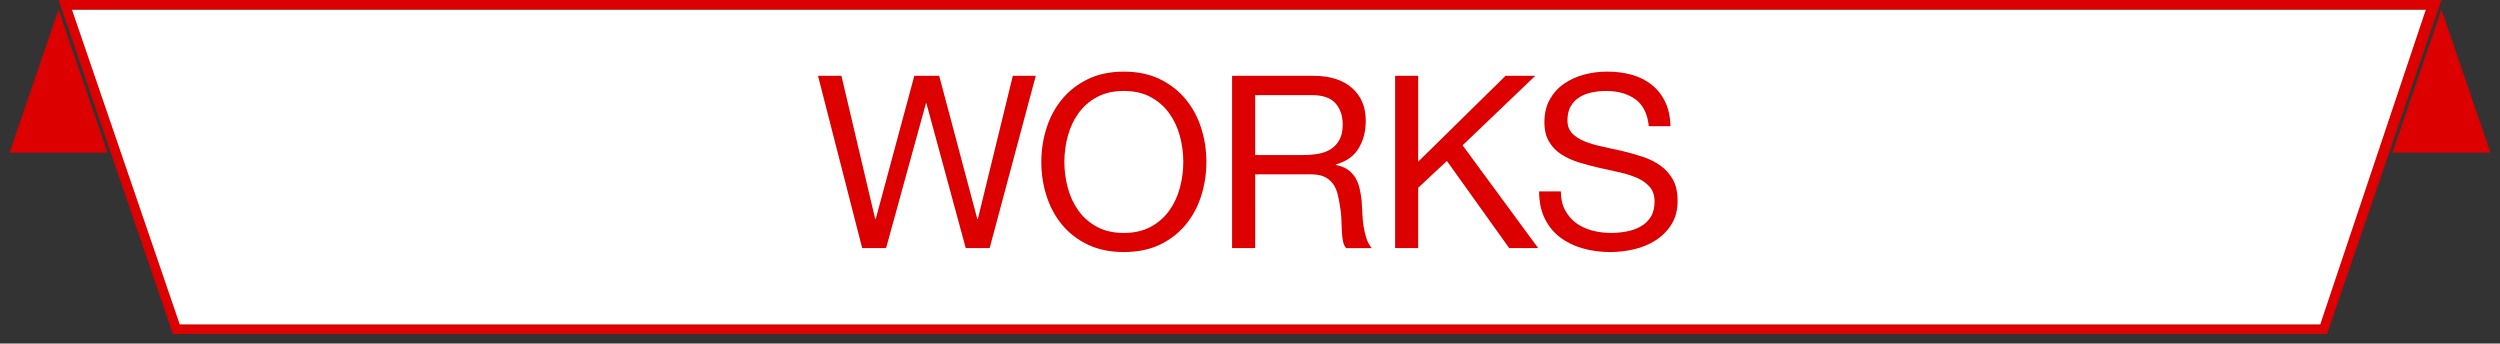 <?xml version="1.0" encoding="utf-8"?>
<!-- Generator: Adobe Illustrator 16.0.0, SVG Export Plug-In . SVG Version: 6.00 Build 0)  -->
<!DOCTYPE svg PUBLIC "-//W3C//DTD SVG 1.1//EN" "http://www.w3.org/Graphics/SVG/1.1/DTD/svg11.dtd">
<svg version="1.1" id="レイヤー_1" xmlns="http://www.w3.org/2000/svg" xmlns:xlink="http://www.w3.org/1999/xlink" x="0px"
	 y="0px" width="262px" height="36px" viewBox="0 0 262 36" enable-background="new 0 0 262 36" xml:space="preserve">
<rect x="0" y="0" width="262" height="36" fill="#333333" stroke="none"/>
<g display="none">
	<g display="inline">
		<g>
			<polygon fill="#FFFFFF" points="268.367,285 256.722,251 505.048,251 493.404,285 			"/>
			<path fill="#DC0000" d="M504.349,252l-11.302,33H268.724l-11.302-33H504 M505.748,251H256.022l11.987,35h225.752L505.748,251
				L505.748,251z"/>
		</g>
		<polygon fill="#DC0000" points="505.748,251 500.61,266 510.886,266 		"/>
		<polygon fill="#DC0000" points="256.022,251 250.886,266 261.16,266 		"/>
	</g>
	<g display="inline">
		<path fill="#DC0000" d="M327.328,258.445l7.059,18.055h-2.656l-1.974-5.451h-7.641l-2.024,5.451h-2.453l7.033-18.055H327.328z
			 M328.998,269.025l-3.011-8.406h-0.051l-3.062,8.406H328.998z"/>
		<path fill="#DC0000" d="M342.713,258.445c0.387,0,0.805,0.004,1.252,0.013c0.446,0.009,0.889,0.034,1.327,0.076
			c0.438,0.042,0.847,0.105,1.227,0.189c0.38,0.084,0.704,0.211,0.974,0.379c0.59,0.354,1.092,0.842,1.506,1.464
			c0.412,0.623,0.619,1.389,0.619,2.298c0,0.96-0.232,1.789-0.695,2.488c-0.464,0.699-1.126,1.216-1.985,1.553v0.051
			c1.112,0.236,1.964,0.743,2.554,1.519c0.591,0.776,0.886,1.721,0.886,2.836c0,0.658-0.118,1.299-0.354,1.924
			c-0.236,0.624-0.586,1.177-1.049,1.658c-0.464,0.48-1.037,0.869-1.721,1.164c-0.682,0.296-1.471,0.443-2.364,0.443h-8.726v-18.055
			H342.713z M343.369,266.196c1.361,0,2.341-0.24,2.938-0.719c0.597-0.479,0.896-1.198,0.896-2.157c0-0.639-0.101-1.144-0.303-1.514
			s-0.479-0.656-0.832-0.858c-0.354-0.202-0.761-0.332-1.224-0.391c-0.462-0.059-0.954-0.088-1.475-0.088h-4.792v5.727H343.369z
			 M344.58,274.477c1.061,0,1.889-0.287,2.485-0.861s0.896-1.367,0.896-2.381c0-0.592-0.109-1.081-0.328-1.469
			c-0.219-0.389-0.508-0.697-0.87-0.925c-0.361-0.228-0.778-0.389-1.249-0.481s-0.958-0.139-1.463-0.139h-5.474v6.256H344.58z"/>
		<path fill="#DC0000" d="M352.703,263.918c0.361-1.139,0.905-2.147,1.631-3.024c0.725-0.878,1.627-1.578,2.705-2.101
			c1.079-0.523,2.334-0.785,3.768-0.785s2.689,0.262,3.768,0.785c1.079,0.523,1.98,1.223,2.705,2.101
			c0.726,0.877,1.27,1.886,1.632,3.024s0.544,2.324,0.544,3.556s-0.182,2.417-0.544,3.556c-0.362,1.14-0.906,2.147-1.632,3.025
			c-0.725,0.877-1.626,1.572-2.705,2.088c-1.078,0.514-2.334,0.771-3.768,0.771s-2.688-0.258-3.768-0.771
			c-1.078-0.516-1.98-1.211-2.705-2.088c-0.726-0.878-1.27-1.886-1.631-3.025c-0.363-1.139-0.545-2.324-0.545-3.556
			S352.34,265.057,352.703,263.918z M354.928,270.168c0.234,0.886,0.605,1.683,1.109,2.392c0.505,0.708,1.152,1.278,1.943,1.708
			c0.791,0.431,1.732,0.646,2.826,0.646s2.035-0.215,2.826-0.646c0.791-0.43,1.439-1,1.943-1.708
			c0.504-0.709,0.875-1.506,1.11-2.392s0.354-1.784,0.354-2.695s-0.118-1.81-0.354-2.695s-0.606-1.683-1.11-2.392
			c-0.504-0.708-1.152-1.278-1.943-1.708c-0.791-0.43-1.732-0.645-2.826-0.645s-2.035,0.215-2.826,0.645
			c-0.791,0.431-1.438,1-1.943,1.708c-0.504,0.709-0.875,1.506-1.109,2.392c-0.236,0.886-0.354,1.784-0.354,2.695
			S354.691,269.282,354.928,270.168z"/>
		<path fill="#DC0000" d="M384.695,275.182c-1.232,1.154-2.988,1.732-5.268,1.732c-2.33,0-4.149-0.553-5.457-1.657
			c-1.309-1.104-1.963-2.863-1.963-5.275v-11.537h2.414v11.536c0,1.619,0.43,2.846,1.289,3.681s2.098,1.252,3.717,1.252
			c1.533,0,2.699-0.417,3.5-1.252s1.201-2.062,1.201-3.681v-11.536h2.414v11.537C386.543,272.293,385.928,274.025,384.695,275.182z"
			/>
		<path fill="#DC0000" d="M388.399,260.469v-2.024h14.458v2.024h-6.021V276.5h-2.416v-16.031H388.399z"/>
		<path fill="#DC0000" d="M424.453,275.182c-1.232,1.154-2.988,1.732-5.267,1.732c-2.331,0-4.149-0.553-5.458-1.657
			s-1.963-2.863-1.963-5.275v-11.537h2.416v11.536c0,1.619,0.43,2.846,1.289,3.681s2.098,1.252,3.715,1.252
			c1.533,0,2.7-0.417,3.501-1.252c0.8-0.835,1.2-2.062,1.2-3.681v-11.536h2.416v11.537
			C426.303,272.293,425.686,274.025,424.453,275.182z"/>
		<path fill="#DC0000" d="M438.794,260.905c-0.802-0.582-1.826-0.873-3.073-0.873c-0.506,0-1.004,0.05-1.493,0.152
			c-0.489,0.101-0.924,0.27-1.304,0.506c-0.379,0.236-0.683,0.553-0.91,0.949c-0.229,0.396-0.342,0.89-0.342,1.48
			c0,0.557,0.164,1.008,0.493,1.354c0.328,0.346,0.767,0.629,1.313,0.848s1.166,0.401,1.857,0.544
			c0.689,0.143,1.394,0.299,2.109,0.468s1.419,0.367,2.109,0.595c0.691,0.228,1.31,0.536,1.857,0.924
			c0.547,0.388,0.984,0.877,1.313,1.467c0.329,0.592,0.493,1.334,0.493,2.229c0,0.961-0.215,1.784-0.645,2.467
			c-0.431,0.684-0.982,1.24-1.657,1.671c-0.674,0.431-1.429,0.742-2.263,0.937c-0.834,0.193-1.664,0.291-2.49,0.291
			c-1.012,0-1.968-0.127-2.87-0.38c-0.901-0.253-1.694-0.638-2.376-1.152c-0.684-0.515-1.223-1.173-1.619-1.974
			c-0.396-0.802-0.594-1.75-0.594-2.847h2.277c0,0.759,0.146,1.413,0.441,1.96c0.295,0.549,0.682,1,1.162,1.354
			c0.479,0.354,1.039,0.615,1.678,0.784c0.641,0.169,1.297,0.253,1.97,0.253c0.538,0,1.081-0.05,1.628-0.151s1.039-0.274,1.478-0.52
			c0.438-0.244,0.791-0.577,1.061-0.999c0.269-0.422,0.403-0.962,0.403-1.62c0-0.624-0.164-1.13-0.492-1.518
			c-0.328-0.389-0.767-0.705-1.314-0.949c-0.547-0.244-1.166-0.443-1.856-0.596c-0.69-0.151-1.394-0.308-2.109-0.468
			s-1.419-0.346-2.11-0.557c-0.69-0.21-1.309-0.489-1.856-0.835c-0.548-0.346-0.985-0.792-1.313-1.341s-0.492-1.236-0.492-2.063
			c0-0.911,0.186-1.7,0.559-2.366s0.867-1.215,1.486-1.645c0.617-0.43,1.318-0.751,2.103-0.962c0.784-0.21,1.589-0.316,2.416-0.316
			c0.927,0,1.788,0.11,2.581,0.329s1.488,0.565,2.087,1.038s1.071,1.067,1.417,1.783c0.346,0.717,0.535,1.573,0.569,2.568h-2.277
			C440.063,262.427,439.596,261.487,438.794,260.905z"/>
	</g>
</g>
<g display="none">
	<g display="inline">
		<g>
			<polygon fill="#FFFFFF" points="268.367,285 256.722,251 505.048,251 493.404,285 			"/>
			<path fill="#DC0000" d="M504.349,252l-11.302,33H268.724l-11.302-33H504 M505.748,251H256.022l11.987,35h225.752L505.748,251
				L505.748,251z"/>
		</g>
		<polygon fill="#DC0000" points="505.748,251 500.61,266 510.886,266 		"/>
		<polygon fill="#DC0000" points="256.022,251 250.886,266 261.16,266 		"/>
	</g>
	<g display="inline">
		<path fill="#DC0000" d="M340.185,258.445c1.82,0,3.198,0.468,4.135,1.403c0.937,0.937,1.403,2.247,1.403,3.933
			s-0.467,3.001-1.402,3.945c-0.934,0.943-2.311,1.407-4.13,1.391h-5.507v7.383h-2.416v-18.055H340.185z M339.374,267.093
			c1.362,0.017,2.358-0.261,2.988-0.835c0.63-0.572,0.946-1.398,0.946-2.477s-0.316-1.9-0.946-2.465s-1.626-0.848-2.988-0.848h-4.69
			v6.624H339.374z"/>
		<path fill="#DC0000" d="M356.577,258.445c1.722,0,3.069,0.42,4.04,1.262s1.456,1.994,1.456,3.459c0,1.094-0.249,2.053-0.747,2.877
			c-0.498,0.825-1.297,1.389-2.394,1.691v0.051c0.522,0.102,0.948,0.271,1.277,0.507c0.329,0.237,0.591,0.521,0.784,0.849
			c0.194,0.33,0.338,0.697,0.43,1.103c0.094,0.405,0.165,0.827,0.216,1.267c0.034,0.439,0.06,0.887,0.075,1.343
			c0.018,0.456,0.06,0.903,0.127,1.343c0.068,0.439,0.164,0.857,0.291,1.254s0.316,0.746,0.569,1.051h-2.682
			c-0.169-0.186-0.283-0.439-0.342-0.76c-0.06-0.321-0.097-0.68-0.114-1.077c-0.017-0.396-0.033-0.823-0.051-1.28
			c-0.016-0.455-0.066-0.903-0.15-1.342c-0.068-0.439-0.152-0.857-0.254-1.255c-0.102-0.396-0.262-0.743-0.48-1.038
			c-0.219-0.296-0.506-0.532-0.86-0.71c-0.354-0.177-0.827-0.266-1.417-0.266h-5.87v7.728h-2.415v-18.055H356.577z M357.08,266.622
			c0.505-0.085,0.947-0.248,1.327-0.491c0.379-0.244,0.683-0.572,0.909-0.984c0.229-0.412,0.342-0.945,0.342-1.602
			c0-0.907-0.253-1.646-0.758-2.219c-0.506-0.571-1.324-0.857-2.453-0.857h-5.966v6.279h5.006
			C356.043,266.748,356.574,266.706,357.08,266.622z"/>
		<path fill="#DC0000" d="M364.654,263.918c0.363-1.139,0.906-2.146,1.631-3.024s1.627-1.577,2.706-2.101s2.335-0.785,3.768-0.785
			s2.688,0.262,3.769,0.785c1.078,0.523,1.98,1.223,2.705,2.101s1.268,1.886,1.631,3.024c0.362,1.139,0.544,2.324,0.544,3.556
			s-0.182,2.417-0.544,3.556c-0.363,1.14-0.906,2.147-1.631,3.025c-0.725,0.877-1.627,1.572-2.705,2.088
			c-1.08,0.514-2.336,0.771-3.769,0.771s-2.688-0.258-3.768-0.771c-1.079-0.516-1.981-1.211-2.706-2.088
			c-0.725-0.878-1.268-1.886-1.631-3.025c-0.362-1.139-0.543-2.324-0.543-3.556S364.292,265.057,364.654,263.918z M366.879,270.168
			c0.236,0.886,0.605,1.683,1.11,2.392c0.505,0.708,1.153,1.278,1.943,1.708c0.79,0.431,1.733,0.646,2.826,0.646
			s2.036-0.215,2.826-0.646c0.791-0.43,1.438-1,1.943-1.708c0.505-0.709,0.874-1.506,1.11-2.392
			c0.235-0.886,0.354-1.784,0.354-2.695s-0.118-1.81-0.354-2.695c-0.236-0.886-0.605-1.683-1.11-2.392
			c-0.505-0.708-1.152-1.278-1.943-1.708c-0.79-0.431-1.733-0.646-2.826-0.646s-2.036,0.215-2.826,0.646
			c-0.79,0.43-1.438,1-1.943,1.708c-0.505,0.709-0.874,1.506-1.11,2.392c-0.235,0.886-0.354,1.784-0.354,2.695
			S366.644,269.282,366.879,270.168z"/>
		<path fill="#DC0000" d="M395.982,258.445v2.023h-9.463v5.727h8.299v2.025h-8.299v8.279h-2.414v-18.055H395.982z"/>
		<path fill="#DC0000" d="M400.648,258.445V276.5h-2.415v-18.055H400.648z"/>
		<path fill="#DC0000" d="M406.686,258.445v16.031h9.563v2.023h-11.979v-18.055H406.686z"/>
		<path fill="#DC0000" d="M430.661,258.445v2.023h-10.069v5.727h9.386v2.025h-9.386v6.256h10.145v2.023h-12.561v-18.055H430.661z"/>
	</g>
</g>
<g display="none">
	<g display="inline">
		<g>
			<polygon fill="#FFFFFF" points="268.367,285 256.722,251 505.048,251 493.404,285 			"/>
			<path fill="#DC0000" d="M504.349,252l-11.302,33H268.724l-11.302-33H504 M505.748,251H256.022l11.987,35h225.752L505.748,251
				L505.748,251z"/>
		</g>
		<polygon fill="#DC0000" points="505.748,251 500.61,266 510.886,266 		"/>
		<polygon fill="#DC0000" points="256.022,251 250.886,266 261.16,266 		"/>
	</g>
	<g display="inline">
		<path fill="#DC0000" d="M332.395,258.445v7.75h9.498v-7.75h2.416V276.5h-2.416v-8.279h-9.498v8.279h-2.416v-18.055H332.395z"/>
		<path fill="#DC0000" d="M350.338,258.445V276.5h-2.415v-18.055H350.338z"/>
		<path fill="#DC0000" d="M363.113,260.905c-0.802-0.582-1.826-0.873-3.074-0.873c-0.506,0-1.004,0.05-1.492,0.152
			c-0.49,0.101-0.924,0.27-1.304,0.506c-0.38,0.236-0.683,0.552-0.911,0.949c-0.228,0.396-0.341,0.891-0.341,1.48
			c0,0.558,0.164,1.009,0.493,1.354c0.328,0.347,0.766,0.629,1.313,0.849c0.548,0.219,1.166,0.4,1.857,0.544
			c0.69,0.144,1.395,0.3,2.109,0.468c0.717,0.17,1.42,0.367,2.109,0.596c0.691,0.227,1.311,0.535,1.857,0.924
			c0.547,0.388,0.985,0.877,1.314,1.467c0.328,0.592,0.492,1.334,0.492,2.229c0,0.961-0.215,1.784-0.645,2.467
			c-0.43,0.684-0.982,1.24-1.656,1.671s-1.429,0.742-2.264,0.937c-0.834,0.193-1.664,0.291-2.49,0.291
			c-1.011,0-1.967-0.127-2.869-0.38s-1.694-0.637-2.377-1.152c-0.683-0.515-1.223-1.173-1.618-1.974
			c-0.396-0.802-0.595-1.75-0.595-2.847h2.277c0,0.759,0.147,1.413,0.441,1.961c0.295,0.548,0.682,0.999,1.162,1.354
			c0.479,0.354,1.039,0.615,1.679,0.784s1.296,0.253,1.97,0.253c0.538,0,1.081-0.05,1.628-0.151s1.039-0.274,1.478-0.52
			c0.438-0.244,0.791-0.577,1.061-0.999c0.269-0.422,0.403-0.962,0.403-1.62c0-0.624-0.164-1.13-0.493-1.518
			c-0.328-0.389-0.766-0.705-1.313-0.949s-1.166-0.443-1.856-0.595c-0.691-0.152-1.395-0.309-2.109-0.469
			c-0.717-0.16-1.42-0.346-2.11-0.557c-0.69-0.21-1.31-0.489-1.856-0.835c-0.548-0.346-0.985-0.793-1.314-1.342
			c-0.328-0.548-0.492-1.235-0.492-2.063c0-0.91,0.186-1.699,0.559-2.366s0.868-1.215,1.486-1.645
			c0.617-0.43,1.318-0.751,2.104-0.962c0.783-0.21,1.589-0.316,2.416-0.316c0.927,0,1.787,0.11,2.58,0.329s1.488,0.565,2.088,1.038
			c0.598,0.472,1.07,1.067,1.416,1.784s0.535,1.573,0.57,2.568h-2.277C364.383,262.428,363.914,261.487,363.113,260.905z"/>
		<path fill="#DC0000" d="M368.188,260.469v-2.024h14.458v2.024h-6.021V276.5h-2.415v-16.031H368.188z"/>
		<path fill="#DC0000" d="M383.46,263.918c0.362-1.139,0.905-2.146,1.631-3.024c0.725-0.878,1.627-1.578,2.706-2.101
			c1.078-0.523,2.334-0.785,3.768-0.785c1.433,0,2.688,0.262,3.768,0.785c1.078,0.523,1.98,1.223,2.705,2.101
			s1.269,1.886,1.631,3.024c0.363,1.139,0.545,2.324,0.545,3.556s-0.182,2.417-0.545,3.556c-0.362,1.14-0.906,2.147-1.631,3.025
			c-0.725,0.877-1.627,1.572-2.705,2.088c-1.079,0.514-2.335,0.771-3.768,0.771c-1.434,0-2.689-0.258-3.768-0.771
			c-1.079-0.516-1.981-1.211-2.706-2.088c-0.726-0.878-1.269-1.886-1.631-3.025c-0.362-1.139-0.544-2.324-0.544-3.556
			S383.098,265.057,383.46,263.918z M385.685,270.168c0.235,0.886,0.605,1.683,1.11,2.392c0.504,0.708,1.152,1.278,1.943,1.708
			c0.79,0.431,1.732,0.646,2.826,0.646c1.093,0,2.035-0.215,2.826-0.646c0.791-0.43,1.438-1,1.943-1.708
			c0.504-0.709,0.874-1.506,1.109-2.392c0.236-0.886,0.354-1.784,0.354-2.695s-0.117-1.81-0.354-2.695
			c-0.235-0.886-0.605-1.683-1.109-2.392c-0.505-0.708-1.152-1.278-1.943-1.708s-1.733-0.645-2.826-0.645
			c-1.094,0-2.036,0.215-2.826,0.645c-0.791,0.43-1.439,1-1.943,1.708c-0.505,0.709-0.875,1.506-1.11,2.392
			s-0.354,1.784-0.354,2.695S385.449,269.282,385.685,270.168z"/>
		<path fill="#DC0000" d="M411.421,258.445c1.722,0,3.069,0.421,4.04,1.262c0.971,0.842,1.456,1.994,1.456,3.459
			c0,1.094-0.249,2.053-0.747,2.877c-0.498,0.825-1.297,1.389-2.394,1.691v0.051c0.522,0.102,0.948,0.271,1.277,0.507
			c0.329,0.237,0.591,0.521,0.784,0.849c0.194,0.33,0.338,0.697,0.43,1.103c0.094,0.405,0.165,0.827,0.216,1.267
			c0.034,0.439,0.06,0.887,0.075,1.343c0.018,0.456,0.06,0.903,0.127,1.343c0.068,0.439,0.164,0.857,0.291,1.254
			s0.316,0.746,0.569,1.051h-2.682c-0.169-0.186-0.283-0.438-0.342-0.76c-0.06-0.321-0.097-0.68-0.114-1.077
			c-0.017-0.396-0.033-0.823-0.051-1.28c-0.016-0.455-0.066-0.903-0.15-1.342c-0.068-0.439-0.152-0.857-0.254-1.255
			c-0.102-0.396-0.262-0.743-0.48-1.038c-0.219-0.296-0.506-0.532-0.86-0.71c-0.354-0.177-0.827-0.266-1.417-0.266h-5.87v7.728
			h-2.415v-18.055H411.421z M411.924,266.622c0.505-0.085,0.947-0.248,1.327-0.491c0.379-0.244,0.683-0.572,0.909-0.984
			c0.229-0.412,0.342-0.945,0.342-1.602c0-0.907-0.253-1.646-0.758-2.219c-0.506-0.571-1.324-0.857-2.453-0.857h-5.966v6.279h5.006
			C410.887,266.748,411.418,266.706,411.924,266.622z"/>
		<path fill="#DC0000" d="M427.005,276.5h-2.415v-7.384l-6.982-10.671h2.858l5.421,8.598l5.293-8.598h2.732l-6.907,10.671V276.5z"/>
	</g>
</g>
<g>
	<g>
		<g>
			<polygon fill="#FFFFFF" points="18.481,35 6.836,1 255.163,1 243.519,35 			"/>
			<path fill="#DC0000" d="M254.231,1l-11.07,33H18.838L7.536,1H254 M255.862,0H6.137l11.987,35h225.752L255.862,0L255.862,0z"/>
		</g>
		<polygon fill="#DC0000" points="255.862,1 250.725,16 261,16 		"/>
		<polygon fill="#DC0000" points="6.137,1 1,16 11.274,16 		"/>
	</g>
	<g>
		<path fill="#DC0000" d="M101.21,26l-4.123-15.172h-0.051L92.861,26h-2.505l-4.63-18.055h2.454l3.542,15.02h0.05l4.049-15.02h2.605
			l3.998,15.02h0.051l3.668-15.02h2.404L103.715,26H101.21z"/>
		<path fill="#DC0000" d="M109.675,13.418c0.361-1.139,0.905-2.146,1.631-3.024c0.725-0.878,1.627-1.577,2.705-2.101
			c1.079-0.523,2.334-0.785,3.768-0.785s2.689,0.262,3.768,0.785c1.079,0.523,1.98,1.223,2.705,2.101
			c0.726,0.878,1.27,1.886,1.632,3.024s0.544,2.324,0.544,3.556s-0.182,2.417-0.544,3.556c-0.362,1.14-0.906,2.147-1.632,3.025
			c-0.725,0.877-1.626,1.572-2.705,2.088c-1.078,0.514-2.334,0.771-3.768,0.771s-2.688-0.258-3.768-0.771
			c-1.078-0.516-1.98-1.211-2.705-2.088c-0.726-0.878-1.27-1.886-1.631-3.025c-0.363-1.139-0.545-2.324-0.545-3.556
			S109.312,14.557,109.675,13.418z M111.899,19.668c0.234,0.886,0.605,1.683,1.109,2.392c0.505,0.708,1.152,1.278,1.943,1.708
			c0.791,0.431,1.732,0.646,2.826,0.646s2.035-0.215,2.826-0.646c0.791-0.43,1.439-1,1.943-1.708
			c0.504-0.709,0.875-1.506,1.11-2.392s0.354-1.784,0.354-2.695s-0.118-1.81-0.354-2.695s-0.606-1.683-1.11-2.392
			c-0.504-0.708-1.152-1.278-1.943-1.708c-0.791-0.431-1.732-0.646-2.826-0.646s-2.035,0.215-2.826,0.646
			c-0.791,0.43-1.438,1-1.943,1.708c-0.504,0.709-0.875,1.506-1.109,2.392c-0.236,0.886-0.354,1.784-0.354,2.695
			S111.663,18.782,111.899,19.668z"/>
		<path fill="#DC0000" d="M137.636,7.945c1.722,0,3.068,0.42,4.039,1.262s1.457,1.994,1.457,3.459c0,1.094-0.25,2.053-0.748,2.877
			c-0.498,0.825-1.296,1.389-2.393,1.691v0.051c0.521,0.102,0.947,0.271,1.277,0.507c0.328,0.237,0.59,0.521,0.783,0.849
			c0.195,0.33,0.338,0.697,0.431,1.103s0.165,0.827,0.216,1.267c0.033,0.439,0.059,0.887,0.075,1.343s0.06,0.903,0.126,1.343
			c0.068,0.439,0.165,0.857,0.291,1.254c0.127,0.396,0.316,0.746,0.57,1.051h-2.682c-0.17-0.186-0.283-0.439-0.342-0.76
			c-0.06-0.321-0.098-0.68-0.114-1.077c-0.017-0.396-0.034-0.823-0.051-1.28c-0.017-0.455-0.067-0.903-0.151-1.342
			c-0.068-0.439-0.152-0.857-0.254-1.255c-0.102-0.396-0.261-0.743-0.48-1.038c-0.219-0.296-0.506-0.532-0.859-0.71
			c-0.355-0.177-0.827-0.267-1.418-0.267h-5.869V26h-2.416V7.945H137.636z M138.138,16.122c0.506-0.085,0.947-0.248,1.328-0.491
			c0.379-0.244,0.682-0.572,0.909-0.984s0.341-0.945,0.341-1.602c0-0.907-0.252-1.646-0.758-2.219
			c-0.506-0.571-1.323-0.857-2.452-0.857h-5.966v6.279h5.006C137.101,16.248,137.632,16.206,138.138,16.122z"/>
		<path fill="#DC0000" d="M148.624,7.945v9.002l9.158-9.002h3.112l-7.615,7.282L161.198,26h-3.036l-6.527-9.133l-3.011,2.808V26
			h-2.415V7.945H148.624z"/>
		<path fill="#DC0000" d="M171.39,10.404c-0.801-0.581-1.826-0.872-3.073-0.872c-0.506,0-1.004,0.05-1.493,0.151
			s-0.924,0.271-1.303,0.506c-0.379,0.236-0.684,0.553-0.91,0.949c-0.229,0.396-0.342,0.891-0.342,1.48
			c0,0.558,0.164,1.009,0.492,1.354c0.328,0.347,0.767,0.629,1.314,0.849c0.547,0.219,1.166,0.4,1.856,0.544s1.394,0.3,2.11,0.468
			c0.715,0.17,1.418,0.367,2.109,0.596c0.69,0.227,1.309,0.535,1.856,0.924c0.548,0.388,0.985,0.877,1.313,1.467
			c0.329,0.592,0.493,1.334,0.493,2.229c0,0.961-0.215,1.784-0.645,2.467c-0.431,0.684-0.982,1.24-1.657,1.671
			c-0.674,0.431-1.428,0.742-2.262,0.937c-0.835,0.193-1.665,0.291-2.49,0.291c-1.012,0-1.969-0.127-2.871-0.38
			c-0.901-0.253-1.693-0.638-2.376-1.152s-1.222-1.173-1.618-1.974c-0.396-0.802-0.594-1.75-0.594-2.847h2.277
			c0,0.759,0.146,1.413,0.441,1.96c0.295,0.549,0.682,1,1.161,1.354s1.039,0.615,1.679,0.784s1.296,0.253,1.969,0.253
			c0.539,0,1.082-0.05,1.629-0.151s1.039-0.274,1.477-0.52c0.438-0.244,0.791-0.577,1.061-0.999s0.404-0.962,0.404-1.62
			c0-0.624-0.164-1.13-0.492-1.518c-0.329-0.389-0.768-0.705-1.314-0.949s-1.166-0.443-1.857-0.596
			c-0.689-0.151-1.393-0.308-2.109-0.468c-0.715-0.16-1.419-0.346-2.109-0.557c-0.691-0.21-1.31-0.489-1.857-0.835
			c-0.547-0.346-0.984-0.793-1.313-1.342c-0.329-0.548-0.493-1.235-0.493-2.063c0-0.91,0.187-1.699,0.56-2.365
			c0.372-0.667,0.867-1.215,1.485-1.646c0.617-0.431,1.318-0.751,2.103-0.962c0.785-0.211,1.59-0.316,2.416-0.316
			c0.928,0,1.788,0.109,2.581,0.329s1.489,0.565,2.087,1.038c0.6,0.472,1.071,1.066,1.417,1.783s0.536,1.572,0.569,2.568h-2.277
			C172.659,11.928,172.191,10.987,171.39,10.404z"/>
	</g>
</g>
<g display="none">
	<g display="inline">
		<g>
			<polygon fill="#FFFFFF" points="18.481,35 6.836,1 255.163,1 243.519,35 			"/>
			<path fill="#DC0000" d="M254.231,1l-11.07,33H18.838L7.536,1H254 M255.862,0H6.137l11.987,35h225.752L255.862,0L255.862,0z"/>
		</g>
		<polygon fill="#DC0000" points="255.862,1 250.725,16 261,16 		"/>
		<polygon fill="#DC0000" points="6.137,1 1,16 11.274,16 		"/>
	</g>
	<g display="inline">
		<path fill="#DC0000" d="M91.005,7.946l7.059,18.055h-2.656l-1.975-5.451h-7.641l-2.023,5.451h-2.454l7.034-18.055H91.005z
			 M92.675,18.526l-3.012-8.406h-0.051l-3.061,8.406H92.675z"/>
		<path fill="#DC0000" d="M110.02,10.495c-0.919-0.642-2.011-0.962-3.276-0.962c-1.08,0-2.003,0.202-2.771,0.606
			c-0.768,0.406-1.399,0.949-1.897,1.633s-0.865,1.464-1.101,2.342c-0.236,0.877-0.354,1.788-0.354,2.732
			c0,1.029,0.118,2.004,0.354,2.924c0.235,0.92,0.603,1.721,1.101,2.404s1.135,1.227,1.91,1.632s1.703,0.607,2.783,0.607
			c0.793,0,1.496-0.13,2.113-0.392c0.615-0.262,1.146-0.625,1.594-1.089c0.446-0.464,0.797-1.015,1.049-1.657
			c0.254-0.641,0.405-1.332,0.456-2.074h2.403c-0.236,2.277-1.021,4.049-2.354,5.314c-1.332,1.266-3.153,1.898-5.465,1.898
			c-1.399,0-2.622-0.24-3.668-0.721c-1.046-0.481-1.916-1.144-2.609-1.987s-1.215-1.839-1.562-2.987
			c-0.348-1.146-0.521-2.379-0.521-3.694s0.186-2.552,0.559-3.708s0.918-2.164,1.638-3.023c0.719-0.861,1.614-1.541,2.685-2.038
			c1.071-0.498,2.299-0.747,3.682-0.747c0.945,0,1.838,0.127,2.682,0.38s1.594,0.624,2.252,1.114c0.657,0.488,1.205,1.1,1.645,1.834
			c0.438,0.732,0.725,1.58,0.859,2.541h-2.402C111.533,12.097,110.938,11.136,110.02,10.495z"/>
		<path fill="#DC0000" d="M128.071,10.495c-0.919-0.642-2.011-0.962-3.275-0.962c-1.08,0-2.004,0.202-2.771,0.606
			c-0.768,0.406-1.399,0.949-1.896,1.633c-0.498,0.684-0.865,1.464-1.102,2.342c-0.236,0.877-0.354,1.788-0.354,2.732
			c0,1.029,0.117,2.004,0.354,2.924s0.604,1.721,1.102,2.404c0.497,0.684,1.134,1.227,1.91,1.632
			c0.775,0.405,1.703,0.607,2.783,0.607c0.792,0,1.496-0.13,2.112-0.392c0.615-0.262,1.146-0.625,1.594-1.089
			c0.446-0.464,0.797-1.015,1.05-1.657c0.253-0.641,0.404-1.332,0.455-2.074h2.404c-0.236,2.277-1.021,4.049-2.354,5.314
			s-3.154,1.898-5.465,1.898c-1.4,0-2.623-0.24-3.668-0.721c-1.047-0.481-1.916-1.144-2.609-1.987s-1.215-1.839-1.563-2.987
			c-0.348-1.146-0.521-2.379-0.521-3.694s0.187-2.552,0.56-3.708c0.372-1.156,0.918-2.164,1.637-3.023
			c0.719-0.861,1.614-1.541,2.686-2.038c1.07-0.498,2.298-0.747,3.682-0.747c0.944,0,1.838,0.127,2.682,0.38
			c0.843,0.253,1.594,0.624,2.251,1.114c0.657,0.488,1.206,1.1,1.645,1.834c0.438,0.732,0.726,1.58,0.86,2.541h-2.403
			C129.585,12.097,128.991,11.136,128.071,10.495z"/>
		<path fill="#DC0000" d="M147.558,7.946V9.97h-10.069v5.727h9.386v2.025h-9.386v6.256h10.146v2.023h-12.561V7.946H147.558z"/>
		<path fill="#DC0000" d="M159.011,10.405c-0.802-0.581-1.826-0.872-3.074-0.872c-0.506,0-1.004,0.05-1.492,0.151
			c-0.49,0.102-0.924,0.271-1.304,0.506c-0.38,0.236-0.683,0.553-0.911,0.949c-0.228,0.396-0.341,0.891-0.341,1.48
			c0,0.558,0.164,1.009,0.493,1.354c0.328,0.347,0.766,0.629,1.313,0.849c0.548,0.219,1.166,0.4,1.857,0.544
			c0.69,0.144,1.395,0.3,2.109,0.468c0.717,0.17,1.42,0.367,2.109,0.596c0.691,0.227,1.311,0.535,1.857,0.924
			c0.547,0.388,0.985,0.877,1.314,1.467c0.328,0.592,0.492,1.334,0.492,2.229c0,0.961-0.215,1.785-0.645,2.467
			c-0.43,0.684-0.982,1.24-1.656,1.671s-1.429,0.742-2.264,0.937c-0.834,0.193-1.664,0.291-2.49,0.291
			c-1.011,0-1.967-0.127-2.869-0.38s-1.694-0.638-2.377-1.152s-1.223-1.173-1.618-1.974c-0.396-0.802-0.595-1.75-0.595-2.847h2.277
			c0,0.759,0.147,1.413,0.441,1.96c0.295,0.549,0.682,1,1.162,1.355c0.479,0.354,1.039,0.614,1.679,0.783s1.296,0.253,1.97,0.253
			c0.538,0,1.081-0.05,1.628-0.151s1.039-0.274,1.478-0.52c0.438-0.244,0.791-0.577,1.061-0.999c0.269-0.422,0.403-0.962,0.403-1.62
			c0-0.624-0.164-1.13-0.493-1.518c-0.328-0.389-0.766-0.705-1.313-0.949s-1.166-0.443-1.856-0.596
			c-0.691-0.151-1.395-0.308-2.109-0.468c-0.717-0.16-1.42-0.346-2.11-0.557c-0.69-0.21-1.31-0.489-1.856-0.835
			c-0.548-0.346-0.985-0.793-1.314-1.342c-0.328-0.548-0.492-1.235-0.492-2.063c0-0.91,0.186-1.699,0.559-2.365
			c0.373-0.667,0.868-1.215,1.486-1.646c0.617-0.431,1.318-0.751,2.104-0.962c0.783-0.211,1.589-0.316,2.416-0.316
			c0.927,0,1.787,0.109,2.58,0.329s1.488,0.565,2.088,1.038c0.598,0.472,1.07,1.066,1.416,1.783s0.535,1.572,0.57,2.568h-2.277
			C160.28,11.929,159.812,10.988,159.011,10.405z"/>
		<path fill="#DC0000" d="M175.347,10.405c-0.801-0.581-1.826-0.872-3.074-0.872c-0.506,0-1.004,0.05-1.492,0.151
			c-0.49,0.102-0.924,0.271-1.303,0.506c-0.38,0.236-0.684,0.553-0.911,0.949s-0.341,0.891-0.341,1.48
			c0,0.558,0.164,1.009,0.492,1.354c0.328,0.347,0.766,0.629,1.313,0.849c0.548,0.219,1.166,0.4,1.856,0.544
			c0.691,0.144,1.395,0.3,2.11,0.468c0.716,0.17,1.419,0.367,2.109,0.596c0.69,0.227,1.31,0.535,1.856,0.924
			c0.548,0.388,0.986,0.877,1.314,1.467c0.328,0.592,0.492,1.334,0.492,2.229c0,0.961-0.215,1.785-0.645,2.467
			c-0.43,0.684-0.982,1.24-1.656,1.671s-1.428,0.742-2.263,0.937c-0.835,0.193-1.665,0.291-2.49,0.291
			c-1.011,0-1.968-0.127-2.87-0.38s-1.693-0.638-2.377-1.152c-0.682-0.515-1.222-1.173-1.617-1.974
			c-0.396-0.802-0.595-1.75-0.595-2.847h2.277c0,0.759,0.147,1.413,0.441,1.96c0.295,0.549,0.682,1,1.161,1.355
			c0.48,0.354,1.039,0.614,1.68,0.783c0.639,0.169,1.295,0.253,1.969,0.253c0.539,0,1.082-0.05,1.629-0.151s1.039-0.274,1.477-0.52
			c0.438-0.244,0.791-0.577,1.061-0.999s0.404-0.962,0.404-1.62c0-0.624-0.164-1.13-0.493-1.518
			c-0.329-0.389-0.767-0.705-1.313-0.949c-0.548-0.244-1.166-0.443-1.857-0.596c-0.69-0.151-1.394-0.308-2.109-0.468
			s-1.42-0.346-2.109-0.557c-0.691-0.21-1.311-0.489-1.857-0.835s-0.984-0.793-1.313-1.342c-0.329-0.548-0.493-1.235-0.493-2.063
			c0-0.91,0.187-1.699,0.56-2.365c0.372-0.667,0.868-1.215,1.485-1.646s1.318-0.751,2.104-0.962c0.784-0.211,1.59-0.316,2.416-0.316
			c0.928,0,1.787,0.109,2.58,0.329s1.489,0.565,2.088,1.038c0.599,0.472,1.07,1.066,1.416,1.783s0.536,1.572,0.57,2.568h-2.277
			C176.616,11.929,176.147,10.988,175.347,10.405z"/>
	</g>
</g>
<g display="none">
	<g display="inline">
		<g>
			<polygon fill="#FFFFFF" points="18.481,35 6.836,1 255.163,1 243.519,35 			"/>
			<path fill="#DC0000" d="M254.231,1l-11.07,33H18.838L7.536,1H254 M255.862,0H6.137l11.987,35h225.752L255.862,0L255.862,0z"/>
		</g>
		<polygon fill="#DC0000" points="255.862,1 250.725,16 261,16 		"/>
		<polygon fill="#DC0000" points="6.137,1 1,16 11.274,16 		"/>
	</g>
	<g display="inline">
		<path fill="#DC0000" d="M86.067,10.494c-0.919-0.642-2.011-0.962-3.275-0.962c-1.08,0-2.004,0.202-2.771,0.606
			c-0.768,0.406-1.399,0.949-1.896,1.633c-0.498,0.684-0.865,1.464-1.102,2.342c-0.236,0.877-0.354,1.788-0.354,2.732
			c0,1.029,0.117,2.004,0.354,2.924s0.604,1.721,1.102,2.404c0.497,0.684,1.134,1.227,1.91,1.632
			c0.775,0.405,1.703,0.607,2.783,0.607c0.792,0,1.496-0.13,2.112-0.392c0.615-0.262,1.146-0.625,1.594-1.089
			c0.446-0.464,0.797-1.015,1.05-1.657c0.253-0.641,0.404-1.332,0.455-2.074h2.404c-0.236,2.277-1.021,4.049-2.354,5.314
			s-3.154,1.898-5.465,1.898c-1.4,0-2.623-0.24-3.668-0.721c-1.047-0.481-1.916-1.144-2.609-1.987s-1.215-1.839-1.563-2.987
			c-0.348-1.146-0.521-2.379-0.521-3.694s0.187-2.552,0.56-3.708c0.372-1.156,0.918-2.164,1.637-3.023
			c0.719-0.861,1.614-1.541,2.686-2.038c1.07-0.498,2.298-0.747,3.682-0.747c0.944,0,1.838,0.127,2.682,0.38
			c0.843,0.253,1.594,0.624,2.251,1.114c0.657,0.488,1.206,1.1,1.645,1.834c0.438,0.732,0.726,1.58,0.86,2.541h-2.403
			C87.581,12.096,86.987,11.135,86.067,10.494z"/>
		<path fill="#DC0000" d="M92.78,13.418c0.363-1.139,0.906-2.146,1.631-3.024s1.627-1.577,2.706-2.101s2.335-0.785,3.768-0.785
			s2.688,0.262,3.769,0.785c1.078,0.523,1.98,1.223,2.705,2.101s1.268,1.886,1.631,3.024c0.362,1.139,0.544,2.324,0.544,3.556
			s-0.182,2.417-0.544,3.556c-0.363,1.14-0.906,2.147-1.631,3.025c-0.725,0.877-1.627,1.572-2.705,2.088
			c-1.08,0.514-2.336,0.771-3.769,0.771s-2.688-0.258-3.768-0.771c-1.079-0.516-1.981-1.211-2.706-2.088
			c-0.725-0.878-1.268-1.886-1.631-3.025c-0.362-1.139-0.543-2.324-0.543-3.556S92.418,14.557,92.78,13.418z M95.005,19.668
			c0.236,0.886,0.605,1.683,1.11,2.392c0.505,0.708,1.153,1.278,1.943,1.708c0.79,0.431,1.733,0.646,2.826,0.646
			s2.036-0.215,2.826-0.646c0.791-0.43,1.438-1,1.943-1.708c0.505-0.709,0.874-1.506,1.11-2.392
			c0.235-0.886,0.354-1.784,0.354-2.695s-0.118-1.81-0.354-2.695c-0.236-0.886-0.605-1.683-1.11-2.392
			c-0.505-0.708-1.152-1.278-1.943-1.708c-0.79-0.431-1.733-0.646-2.826-0.646s-2.036,0.215-2.826,0.646
			c-0.79,0.43-1.438,1-1.943,1.708c-0.505,0.709-0.874,1.506-1.11,2.392c-0.235,0.886-0.354,1.784-0.354,2.695
			S94.77,18.782,95.005,19.668z"/>
		<path fill="#DC0000" d="M114.776,7.945l9.518,14.641h0.047V7.945h2.277V26h-2.633l-9.438-14.49h-0.051V26h-2.277V7.945H114.776z"
			/>
		<path fill="#DC0000" d="M128.485,9.969V7.945h14.457v2.023h-6.021V26h-2.415V9.969H128.485z"/>
		<path fill="#DC0000" d="M150.415,7.945L157.474,26h-2.656l-1.975-5.451h-7.641L143.179,26h-2.454l7.034-18.055H150.415z
			 M152.085,18.525l-3.012-8.406h-0.051l-3.061,8.406H152.085z"/>
		<path fill="#DC0000" d="M169.429,10.494c-0.919-0.642-2.011-0.962-3.275-0.962c-1.08,0-2.004,0.202-2.771,0.606
			c-0.768,0.406-1.399,0.949-1.896,1.633c-0.498,0.684-0.865,1.464-1.102,2.342c-0.236,0.877-0.354,1.788-0.354,2.732
			c0,1.029,0.117,2.004,0.354,2.924s0.604,1.721,1.102,2.404c0.497,0.684,1.134,1.227,1.91,1.632
			c0.775,0.405,1.703,0.607,2.783,0.607c0.792,0,1.496-0.13,2.112-0.392c0.615-0.262,1.146-0.625,1.594-1.089
			c0.446-0.464,0.797-1.015,1.05-1.657c0.253-0.641,0.404-1.332,0.455-2.074h2.404c-0.236,2.277-1.021,4.049-2.354,5.314
			s-3.154,1.898-5.465,1.898c-1.4,0-2.623-0.24-3.668-0.721c-1.047-0.481-1.916-1.144-2.609-1.987s-1.215-1.839-1.563-2.987
			c-0.348-1.146-0.521-2.379-0.521-3.694s0.187-2.552,0.56-3.708c0.372-1.156,0.918-2.164,1.637-3.023
			c0.719-0.861,1.614-1.541,2.686-2.038c1.07-0.498,2.298-0.747,3.682-0.747c0.944,0,1.838,0.127,2.682,0.38
			c0.843,0.253,1.594,0.624,2.251,1.114c0.657,0.488,1.206,1.1,1.645,1.834c0.438,0.732,0.726,1.58,0.86,2.541h-2.403
			C170.942,12.096,170.349,11.135,169.429,10.494z"/>
		<path fill="#DC0000" d="M174.532,9.969V7.945h14.457v2.023h-6.021V26h-2.415V9.969H174.532z"/>
	</g>
</g>
<g>
</g>
<g>
</g>
<g>
</g>
<g>
</g>
<g>
</g>
<g>
</g>
</svg>
